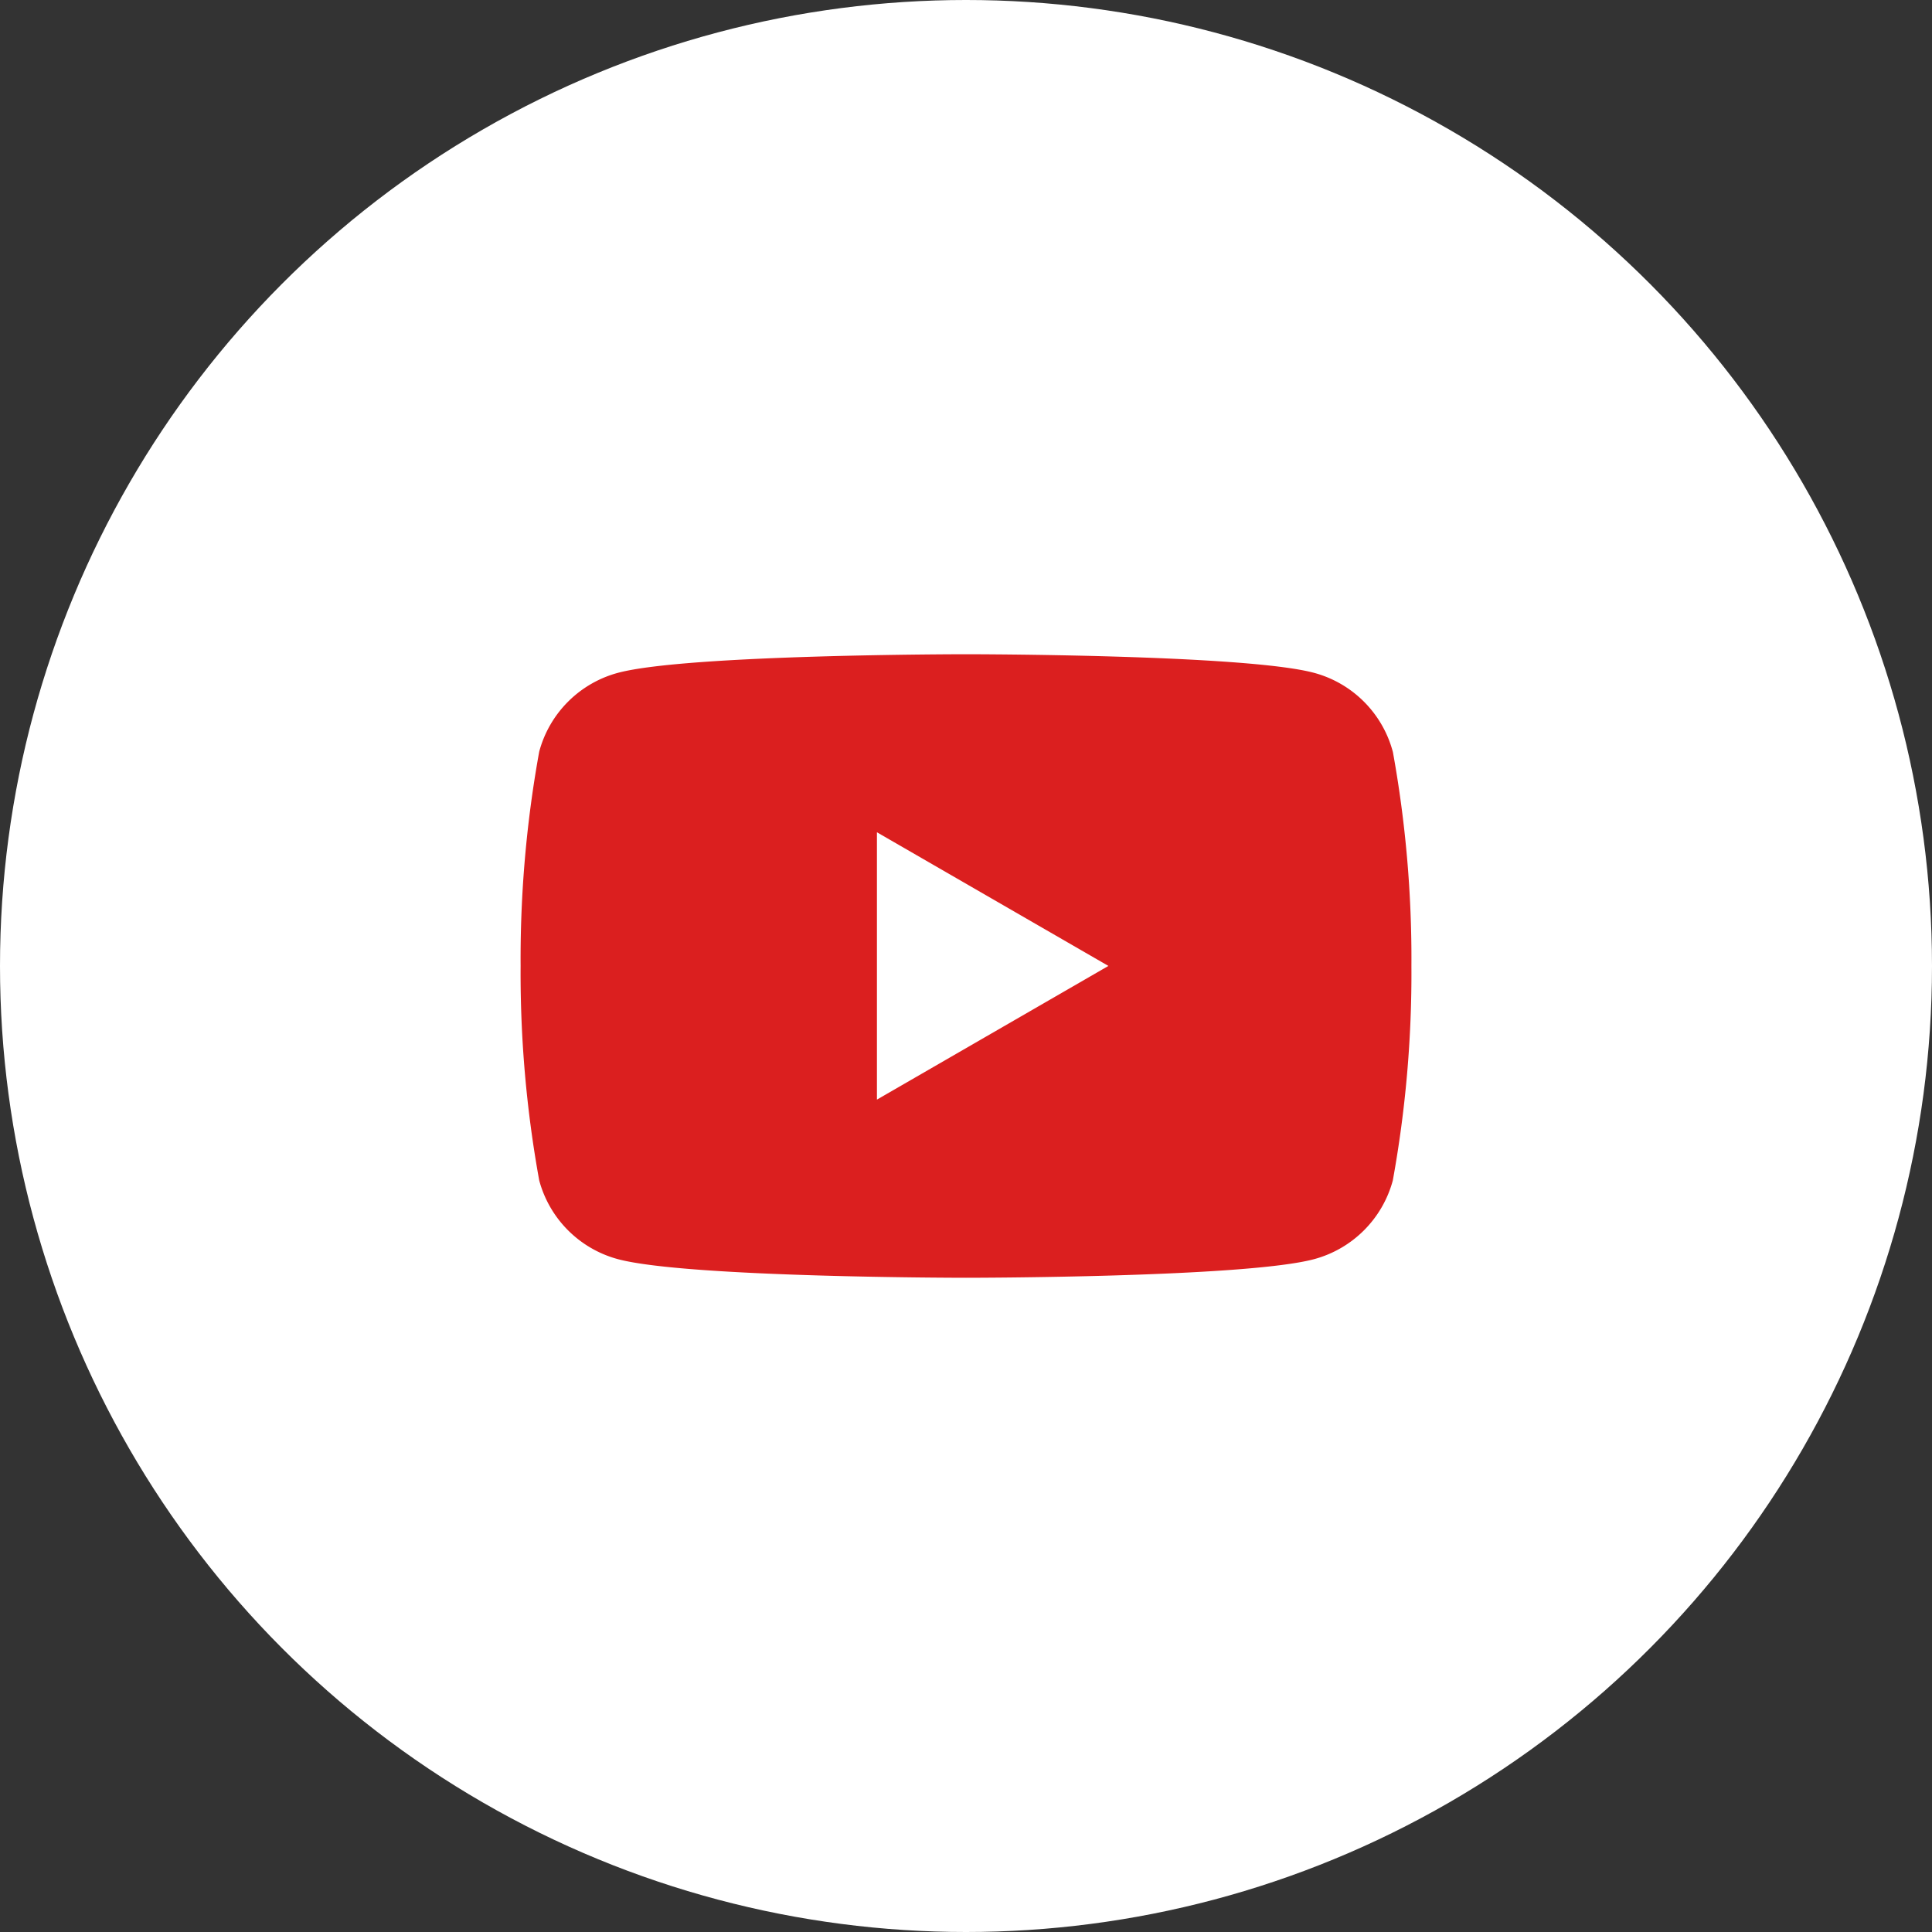 <svg id="コンポーネント_799_1" data-name="コンポーネント 799 – 1" xmlns="http://www.w3.org/2000/svg" xmlns:xlink="http://www.w3.org/1999/xlink" width="51" height="51" viewBox="0 0 51 51">
  <rect x="0" y="0" width="51" height="51" fill="#333333" stroke="none"/>
  <defs>
    <clipPath id="clip-path">
      <rect id="長方形_23322" data-name="長方形 23322" width="23.515" height="16.461" fill="#db1f1f"/>
    </clipPath>
  </defs>
  <circle id="楕円形_434" data-name="楕円形 434" cx="25.5" cy="25.5" r="25.5" fill="#fff"/>
  <g id="グループ_10410" data-name="グループ 10410" transform="translate(13.743 17.27)">
    <g id="グループ_10409" data-name="グループ 10409" transform="translate(0 0)" clip-path="url(#clip-path)">
      <path id="パス_4135" data-name="パス 4135" d="M23.023,2.571A2.943,2.943,0,0,0,20.944.491C19.111,0,11.757,0,11.757,0S4.4,0,2.57.491A2.944,2.944,0,0,0,.491,2.571,30.6,30.6,0,0,0,0,8.23a30.6,30.6,0,0,0,.491,5.66A2.945,2.945,0,0,0,2.57,15.969c1.835.491,9.188.491,9.188.491s7.353,0,9.187-.491a2.945,2.945,0,0,0,2.079-2.079,30.6,30.6,0,0,0,.491-5.66,30.6,30.6,0,0,0-.491-5.66M9.406,11.757V4.7l6.11,3.528Z" transform="translate(0 0)" fill="#db1f1f"/>
    </g>
  </g>
</svg>